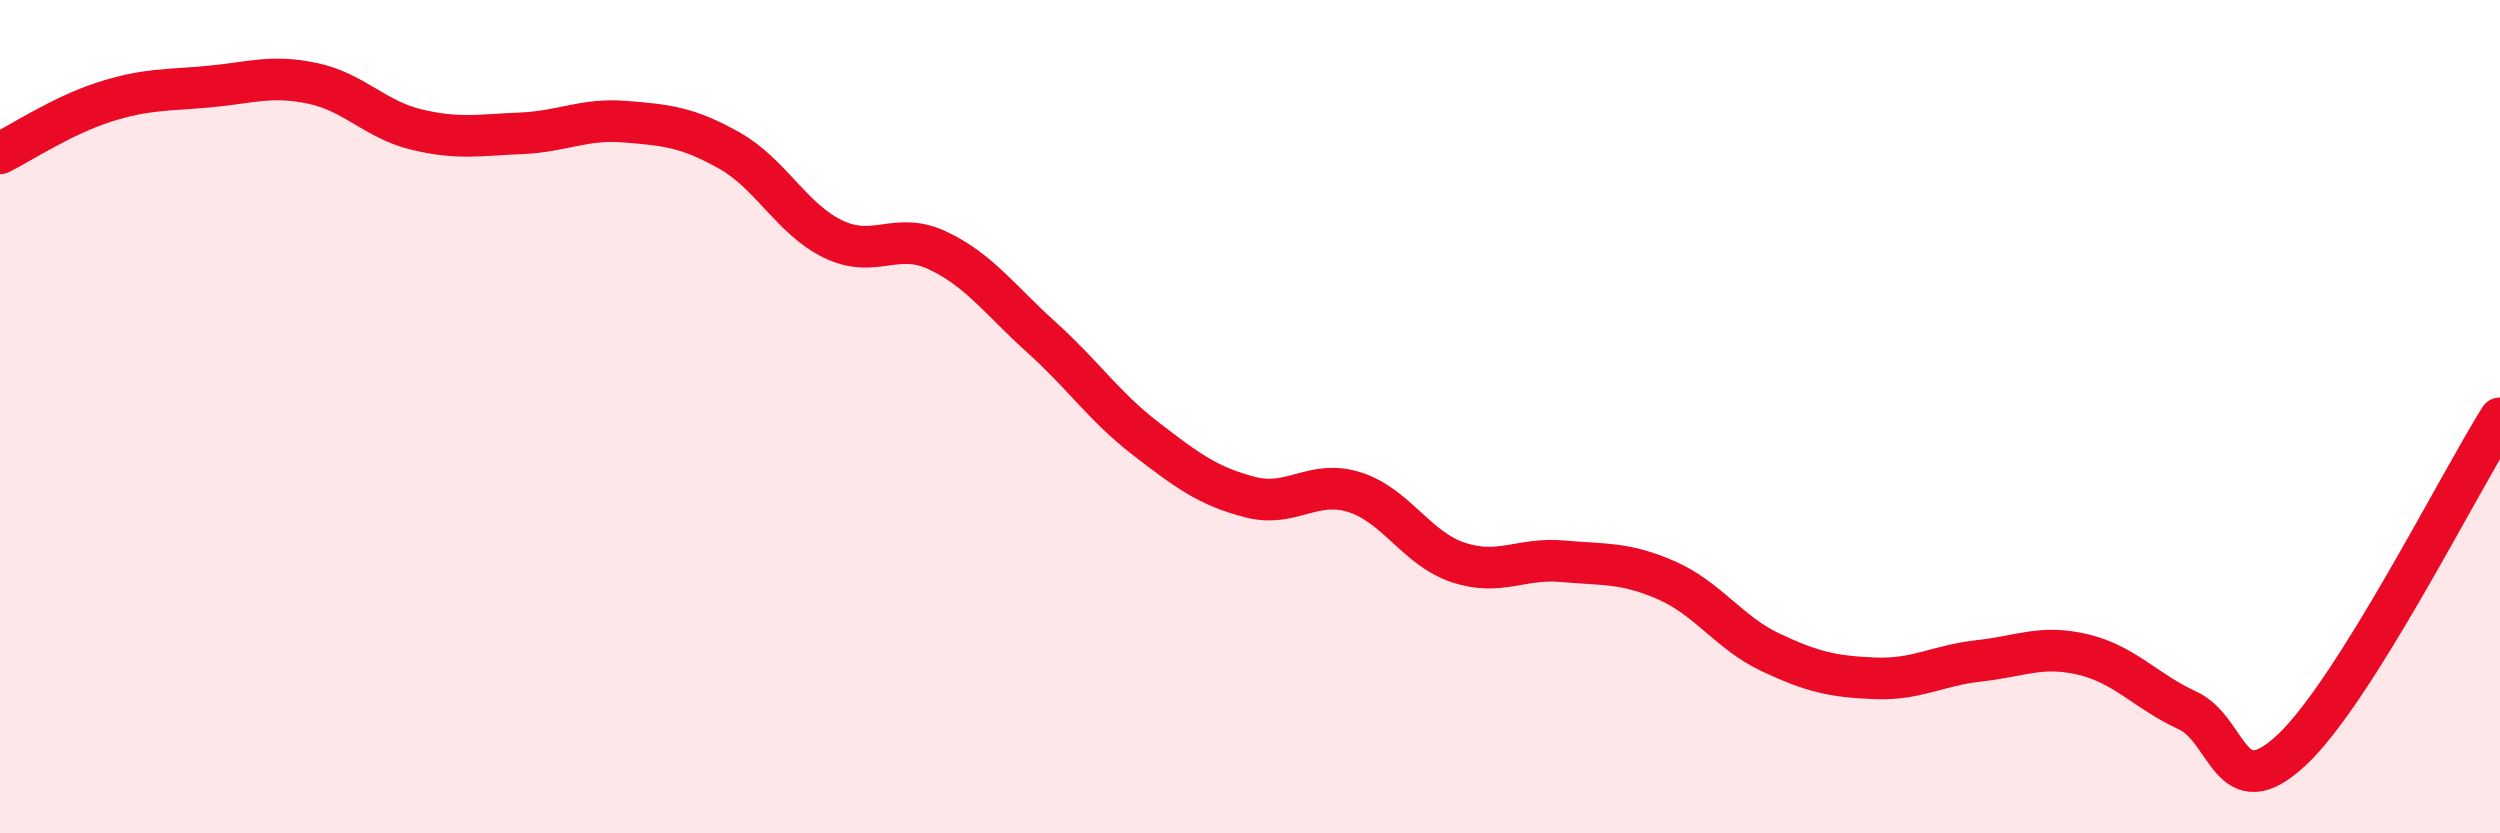 
    <svg width="60" height="20" viewBox="0 0 60 20" xmlns="http://www.w3.org/2000/svg">
      <path
        d="M 0,3.68 C 0.5,3.43 1.5,2.77 2.5,2.45 C 3.5,2.13 4,2.17 5,2.08 C 6,1.99 6.5,1.79 7.5,2 C 8.5,2.21 9,2.87 10,3.11 C 11,3.35 11.5,3.24 12.5,3.2 C 13.5,3.16 14,2.84 15,2.92 C 16,3 16.5,3.05 17.5,3.61 C 18.5,4.17 19,5.26 20,5.74 C 21,6.22 21.5,5.54 22.5,6.01 C 23.5,6.48 24,7.2 25,8.1 C 26,9 26.5,9.76 27.5,10.53 C 28.5,11.3 29,11.67 30,11.93 C 31,12.19 31.5,11.5 32.5,11.81 C 33.5,12.12 34,13.17 35,13.5 C 36,13.83 36.5,13.38 37.5,13.47 C 38.5,13.56 39,13.49 40,13.93 C 41,14.37 41.5,15.19 42.5,15.66 C 43.5,16.13 44,16.24 45,16.28 C 46,16.32 46.5,15.97 47.5,15.86 C 48.5,15.75 49,15.47 50,15.71 C 51,15.95 51.5,16.59 52.5,17.05 C 53.5,17.51 53.5,19.4 55,18 C 56.5,16.6 59,11.63 60,10.04L60 20L0 20Z"
        fill="#EB0A25"
        opacity="0.1"
        stroke-linecap="round"
        stroke-linejoin="round"
      />
      <path
        d="M 0,3.68 C 0.5,3.43 1.5,2.77 2.5,2.45 C 3.5,2.13 4,2.17 5,2.08 C 6,1.99 6.5,1.79 7.5,2 C 8.5,2.21 9,2.87 10,3.11 C 11,3.35 11.5,3.24 12.5,3.2 C 13.5,3.16 14,2.84 15,2.92 C 16,3 16.5,3.05 17.5,3.61 C 18.5,4.17 19,5.26 20,5.74 C 21,6.22 21.5,5.54 22.5,6.01 C 23.5,6.48 24,7.2 25,8.1 C 26,9 26.5,9.76 27.5,10.53 C 28.5,11.3 29,11.67 30,11.93 C 31,12.19 31.5,11.5 32.5,11.81 C 33.5,12.12 34,13.17 35,13.5 C 36,13.83 36.5,13.38 37.5,13.47 C 38.5,13.56 39,13.49 40,13.93 C 41,14.37 41.5,15.19 42.5,15.66 C 43.5,16.13 44,16.24 45,16.28 C 46,16.32 46.5,15.97 47.5,15.86 C 48.5,15.75 49,15.47 50,15.71 C 51,15.95 51.5,16.59 52.5,17.05 C 53.5,17.51 53.5,19.4 55,18 C 56.5,16.6 59,11.63 60,10.04"
        stroke="#EB0A25"
        stroke-width="1"
        fill="none"
        stroke-linecap="round"
        stroke-linejoin="round"
      />
    </svg>
  